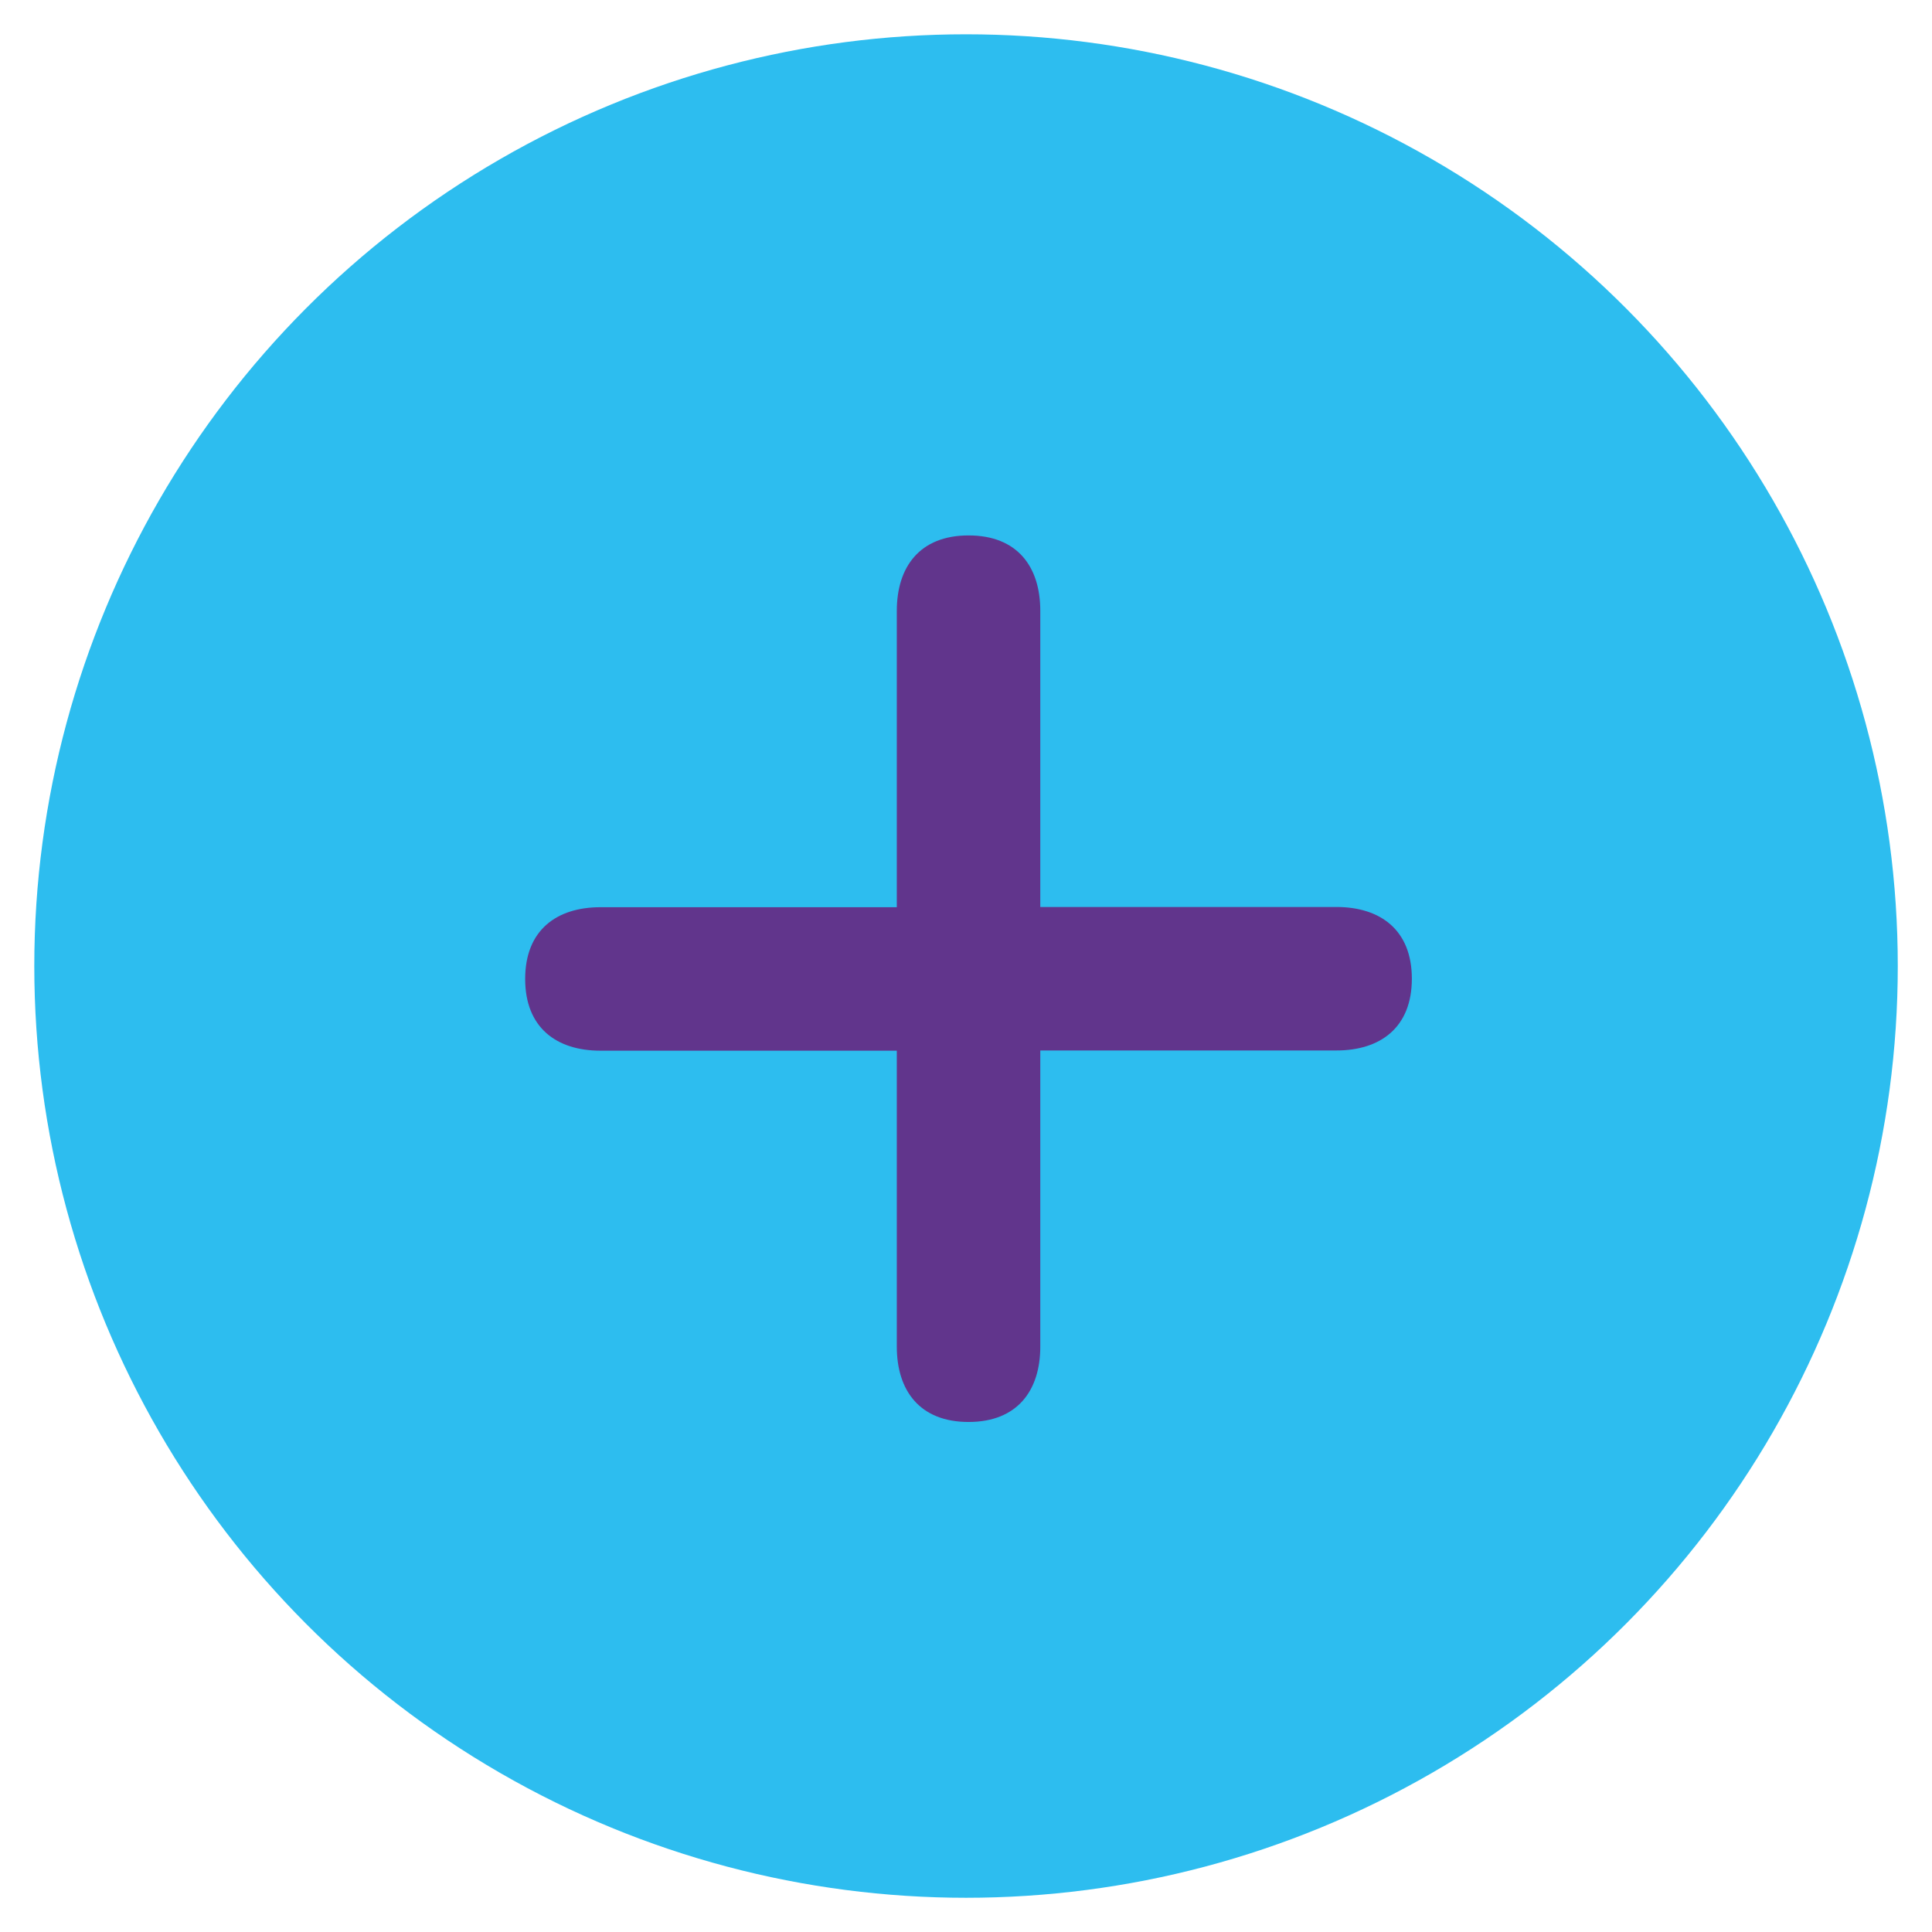 <svg id="Calque_1" data-name="Calque 1" xmlns="http://www.w3.org/2000/svg" xmlns:xlink="http://www.w3.org/1999/xlink" viewBox="0 0 269.29 269.29"><defs><style>.cls-1{fill:none;}.cls-2{clip-path:url(#clip-path);}.cls-3{fill:#2dbdef;}.cls-4{fill:#61358c;}</style><clipPath id="clip-path"><circle class="cls-1" cx="134.65" cy="134.65" r="129.87"/></clipPath></defs><title>pour export</title><g class="cls-2"><rect class="cls-3" x="-51.95" y="-37.9" width="368.42" height="397.77"/><path class="cls-4" d="M125,85.14c0-6.1,3.18-10.51,10-10.51S145,79,145,85.14v41.28h41.27c6.1,0,10.52,3.17,10.52,10s-4.42,10-10.52,10H145v41.28c0,6.1-3.18,10.5-10,10.5s-10-4.4-10-10.5V146.45H83.7c-6.1,0-10.5-3.18-10.5-10s4.4-10,10.5-10H125Z"/></g></svg>